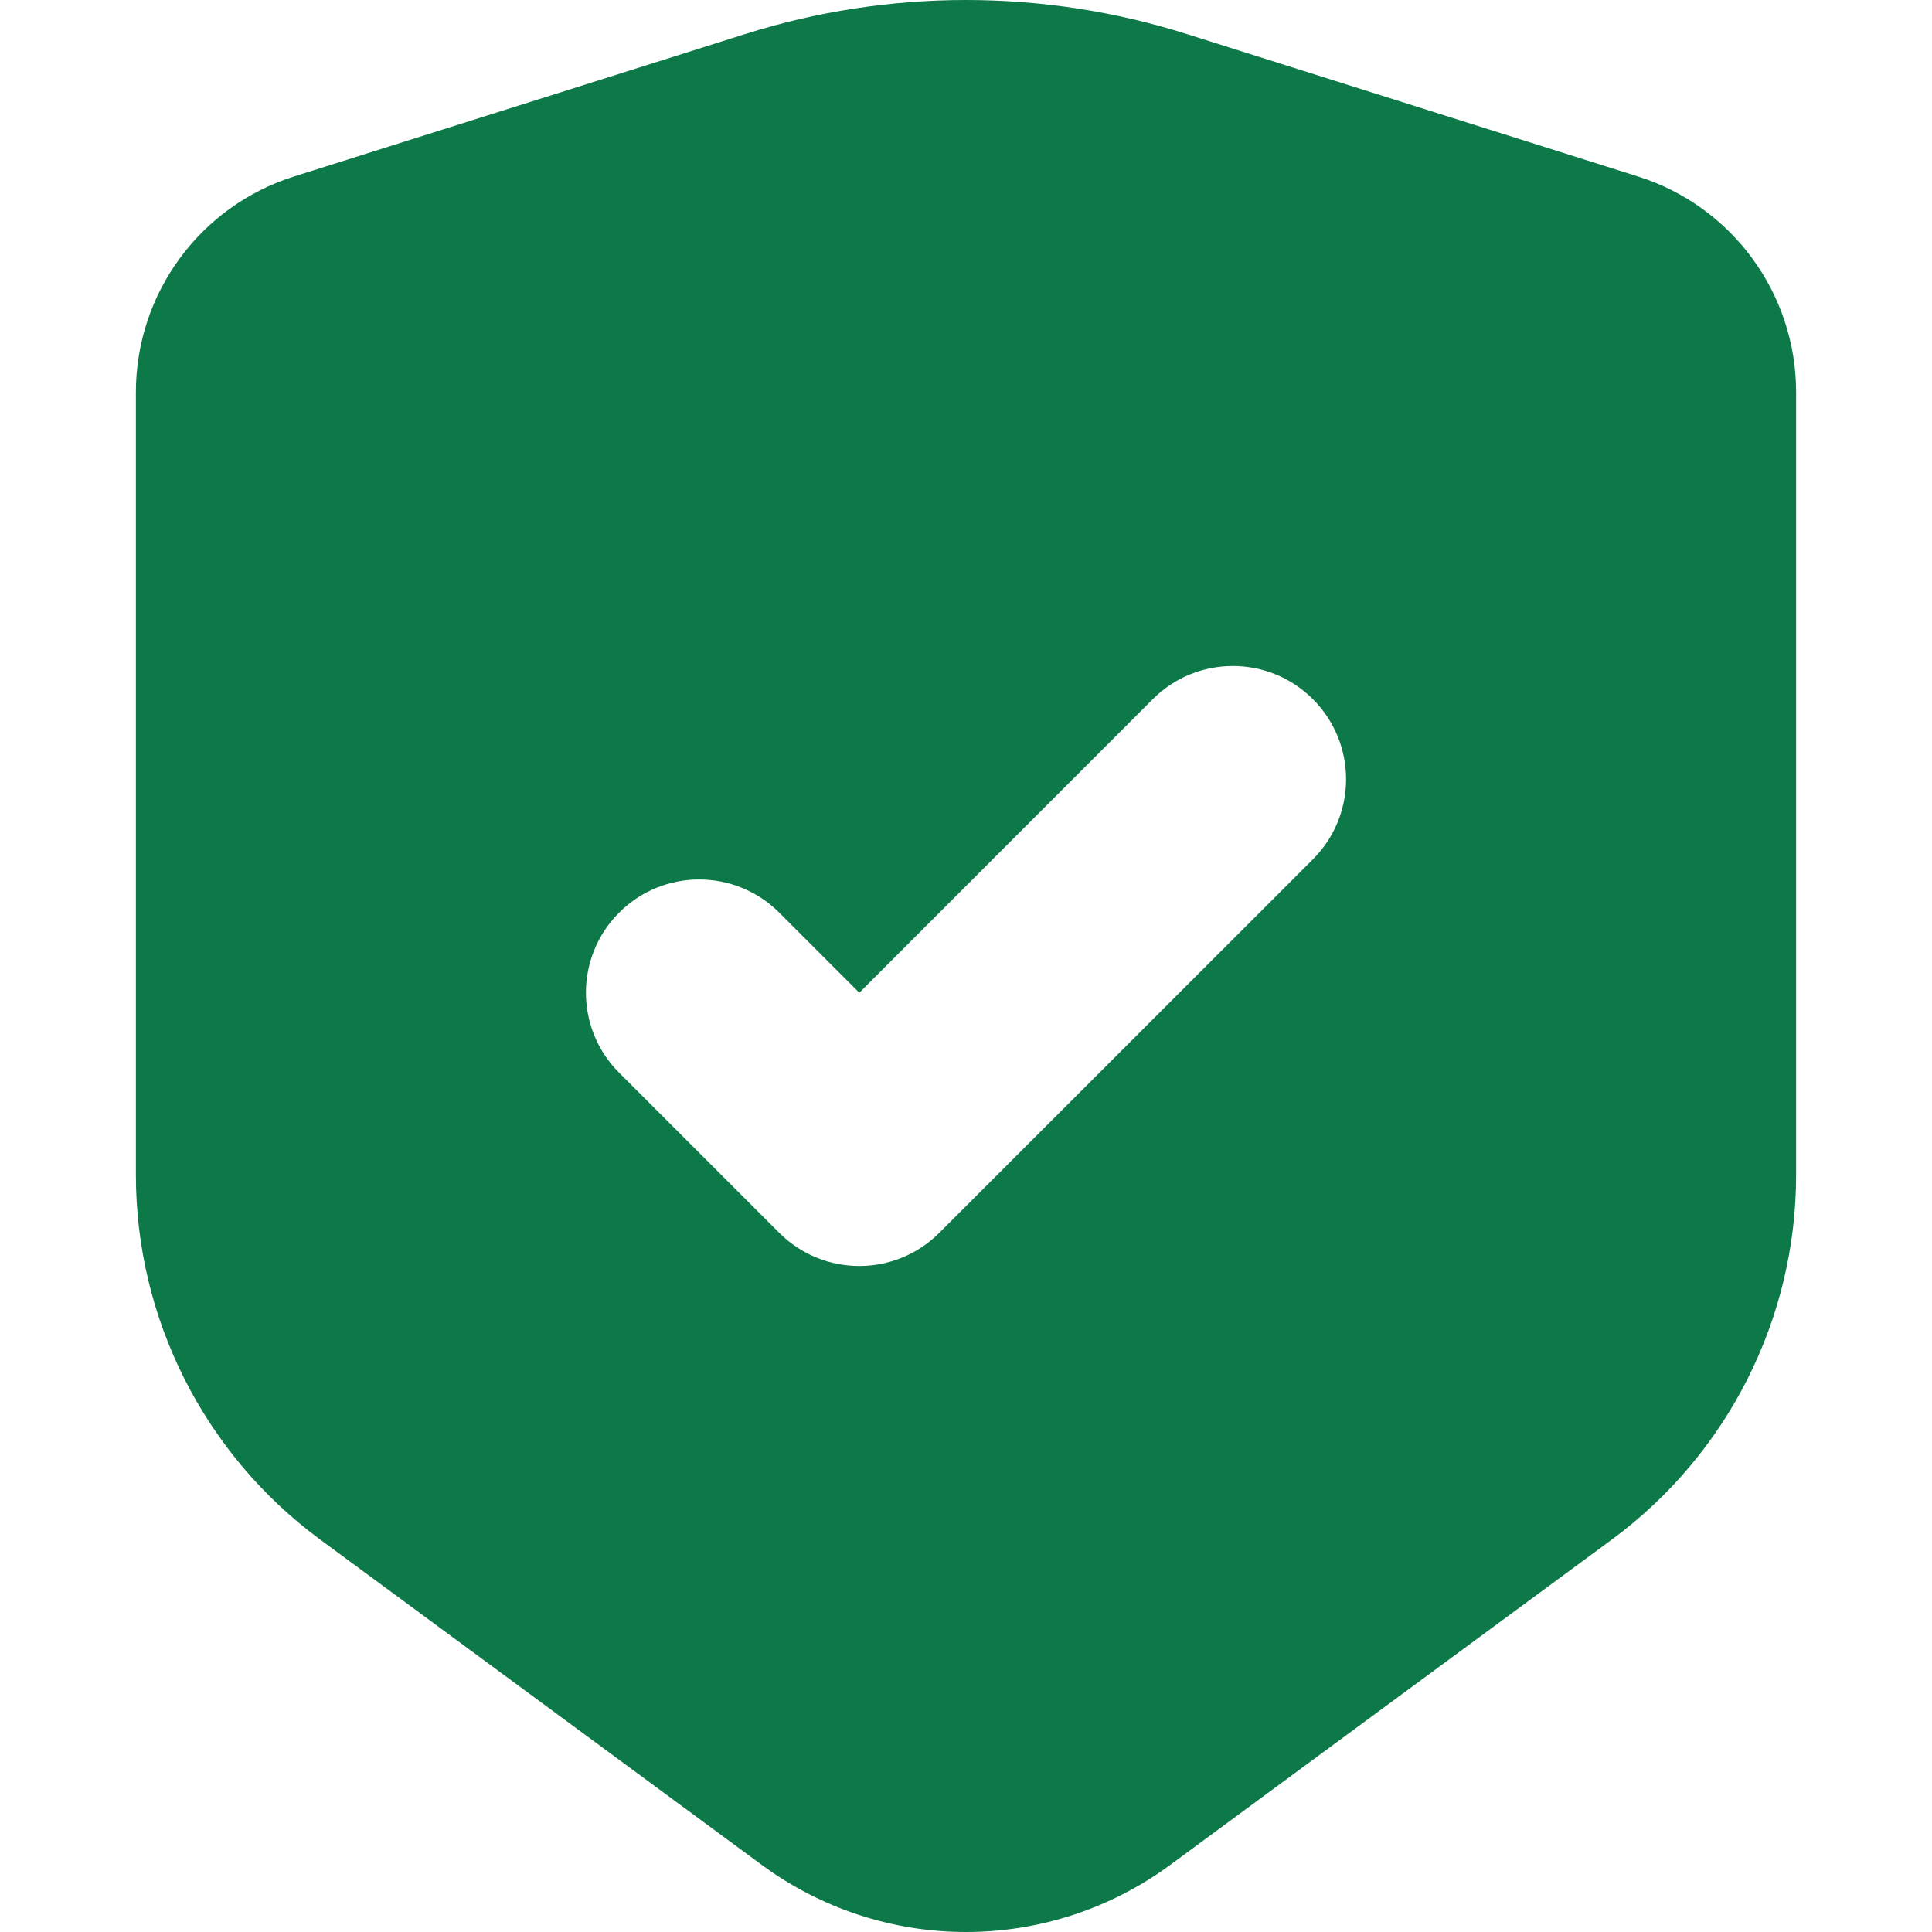 <svg width="18" height="18" viewBox="0 0 18 18" fill="none" xmlns="http://www.w3.org/2000/svg">
<path d="M15.26 1.644L11.06 0.318C10.394 0.107 9.699 0 9 0C8.301 0 7.606 0.107 6.94 0.318L2.74 1.644C1.862 1.921 1.266 2.735 1.266 3.655V10.946C1.266 12.287 1.903 13.547 2.982 14.343L7.096 17.374C7.648 17.781 8.315 18 9 18C9.685 18 10.352 17.781 10.904 17.374L15.018 14.343C16.097 13.547 16.734 12.287 16.734 10.946V3.655C16.734 2.735 16.138 1.921 15.26 1.644ZM12.232 8.006L8.751 11.486C8.34 11.898 7.672 11.898 7.26 11.486L5.768 9.994C5.356 9.582 5.356 8.915 5.768 8.503C6.18 8.091 6.848 8.091 7.26 8.503L8.006 9.249L10.74 6.514C11.152 6.102 11.82 6.102 12.232 6.514C12.644 6.926 12.644 7.594 12.232 8.006Z" fill="#0E7948"/>
</svg>
